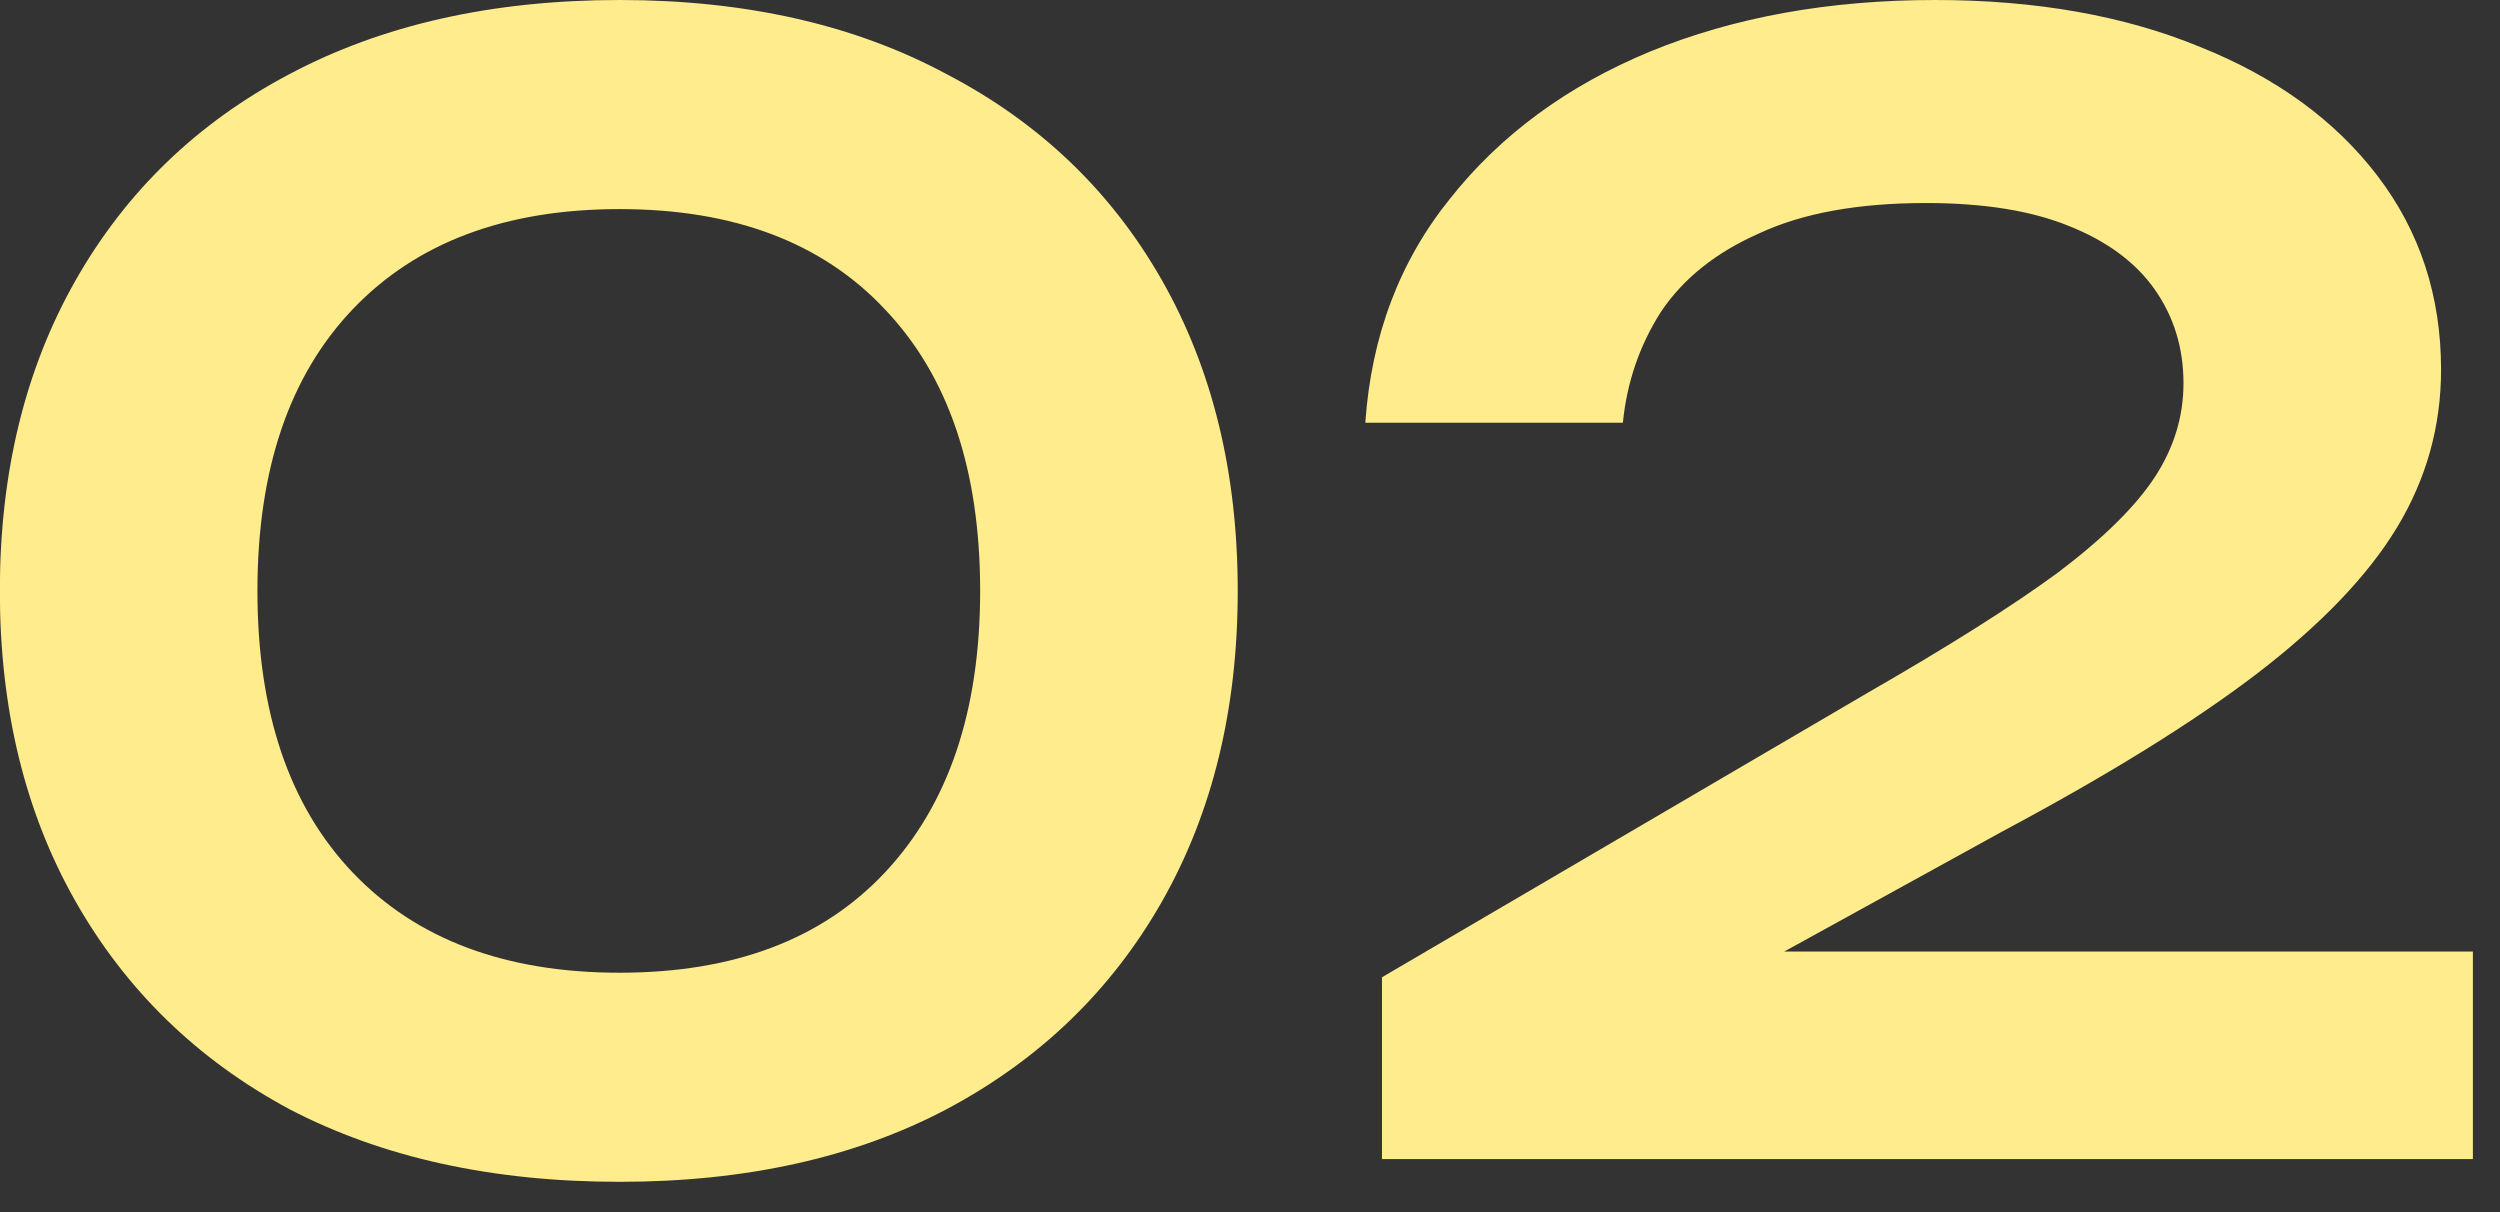 <?xml version="1.0" encoding="UTF-8"?> <svg xmlns="http://www.w3.org/2000/svg" width="33" height="16" viewBox="0 0 33 16" fill="none"><rect x="0" y="0" width="33" height="16" fill="#333333" stroke="none"/><path d="M8.178 15.6C6.498 15.6 5.045 15.28 3.818 14.64C2.605 13.987 1.665 13.073 0.998 11.9C0.331 10.727 -0.002 9.36 -0.002 7.8C-0.002 6.24 0.331 4.873 0.998 3.7C1.665 2.527 2.605 1.62 3.818 0.98C5.045 0.327 6.498 4.79221e-05 8.178 4.79221e-05C9.845 4.79221e-05 11.285 0.327 12.498 0.98C13.725 1.62 14.671 2.527 15.338 3.7C16.005 4.873 16.338 6.24 16.338 7.8C16.338 9.36 16.005 10.727 15.338 11.9C14.671 13.073 13.725 13.987 12.498 14.64C11.285 15.28 9.845 15.6 8.178 15.6ZM8.178 12.84C9.685 12.84 10.851 12.4 11.678 11.52C12.518 10.627 12.938 9.387 12.938 7.8C12.938 6.2 12.518 4.96 11.678 4.08C10.851 3.2 9.685 2.76 8.178 2.76C6.671 2.76 5.498 3.2 4.658 4.08C3.818 4.96 3.398 6.2 3.398 7.8C3.398 9.4 3.818 10.64 4.658 11.52C5.498 12.4 6.671 12.84 8.178 12.84ZM18.022 5.58C18.102 4.433 18.475 3.447 19.142 2.62C19.808 1.78 20.688 1.133 21.782 0.68C22.888 0.227 24.142 4.79221e-05 25.542 4.79221e-05C26.875 4.79221e-05 28.042 0.207 29.042 0.62C30.042 1.02 30.822 1.587 31.382 2.32C31.942 3.053 32.222 3.907 32.222 4.88C32.222 5.627 32.028 6.32 31.642 6.96C31.255 7.6 30.635 8.247 29.782 8.9C28.942 9.54 27.822 10.233 26.422 10.98L21.882 13.48L21.622 12.56H32.642V15.3H18.242V12.9L24.662 9.14C25.728 8.527 26.562 8 27.162 7.56C27.762 7.107 28.188 6.687 28.442 6.3C28.695 5.913 28.822 5.5 28.822 5.06C28.822 4.593 28.695 4.18 28.442 3.82C28.188 3.46 27.808 3.18 27.302 2.98C26.808 2.78 26.182 2.68 25.422 2.68C24.528 2.68 23.795 2.813 23.222 3.08C22.648 3.333 22.215 3.68 21.922 4.12C21.642 4.56 21.475 5.047 21.422 5.58H18.022Z" fill="#FFEC8C"></path></svg> 